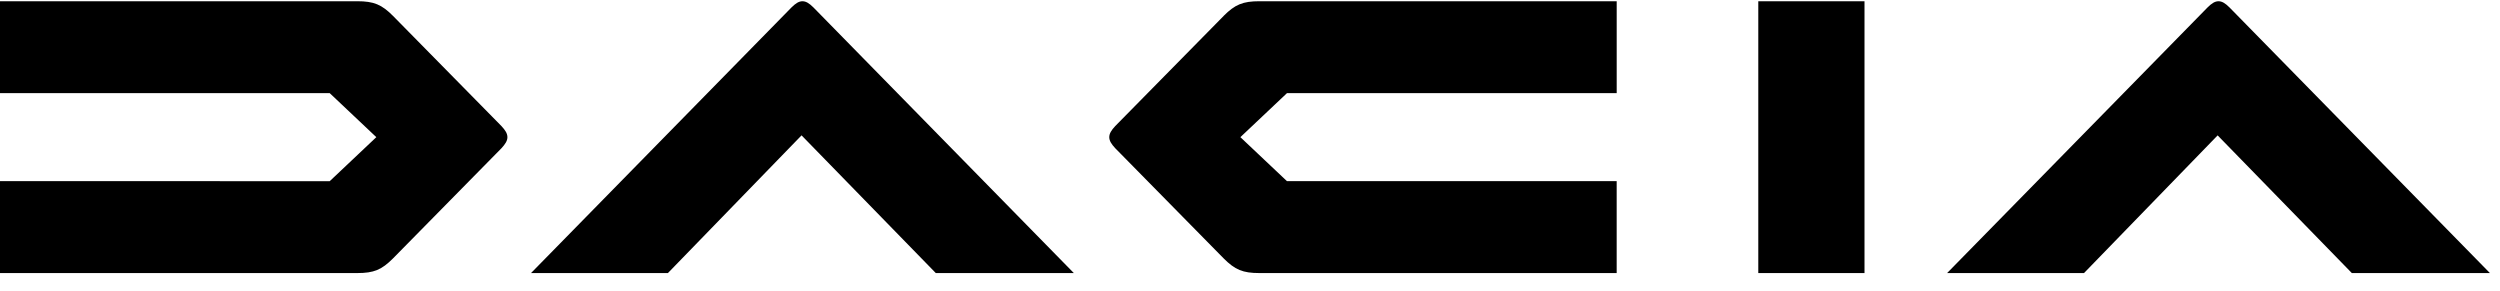 <svg xmlns="http://www.w3.org/2000/svg" width="146" height="17" fill="none" xmlns:v="https://vecta.io/nano"><g clip-path="url(#A)"><path fill-rule="evenodd" d="M102.684 15.947h6.203V.072h-6.203v15.874zM71.462.93l-6.333 6.433c-.226.244-.348.437-.348.647s.121.401.348.646l6.332 6.434c.662.664 1.116.857 2.092.857h20.861v-5.367H75.159l-2.721-2.57 2.721-2.57h19.256V.072H73.554c-.977 0-1.429.193-2.093.856l.001.001zM22.953 15.09l6.332-6.433c.226-.245.348-.437.348-.647s-.121-.403-.348-.647L22.953.93c-.662-.665-1.116-.858-2.092-.858H0V5.44h19.256l2.721 2.57-2.721 2.57H0v5.367h20.861c.977 0 1.43-.193 2.093-.858zm114.395.858h8.064L130.203.435c-.243-.242-.433-.362-.642-.362s-.399.122-.641.362l-15.209 15.512h7.995l7.804-8.041 7.838 8.041v.001zm-82.699 0h8.064L47.505.435c-.242-.242-.434-.362-.642-.362s-.398.122-.641.362L31.013 15.946h7.994l7.804-8.041 7.839 8.041-.001.002z" fill="#000"/></g><defs><clipPath id="A"><path fill="#fff" d="M0 0h145.412v16.02H0z"/></clipPath></defs></svg>